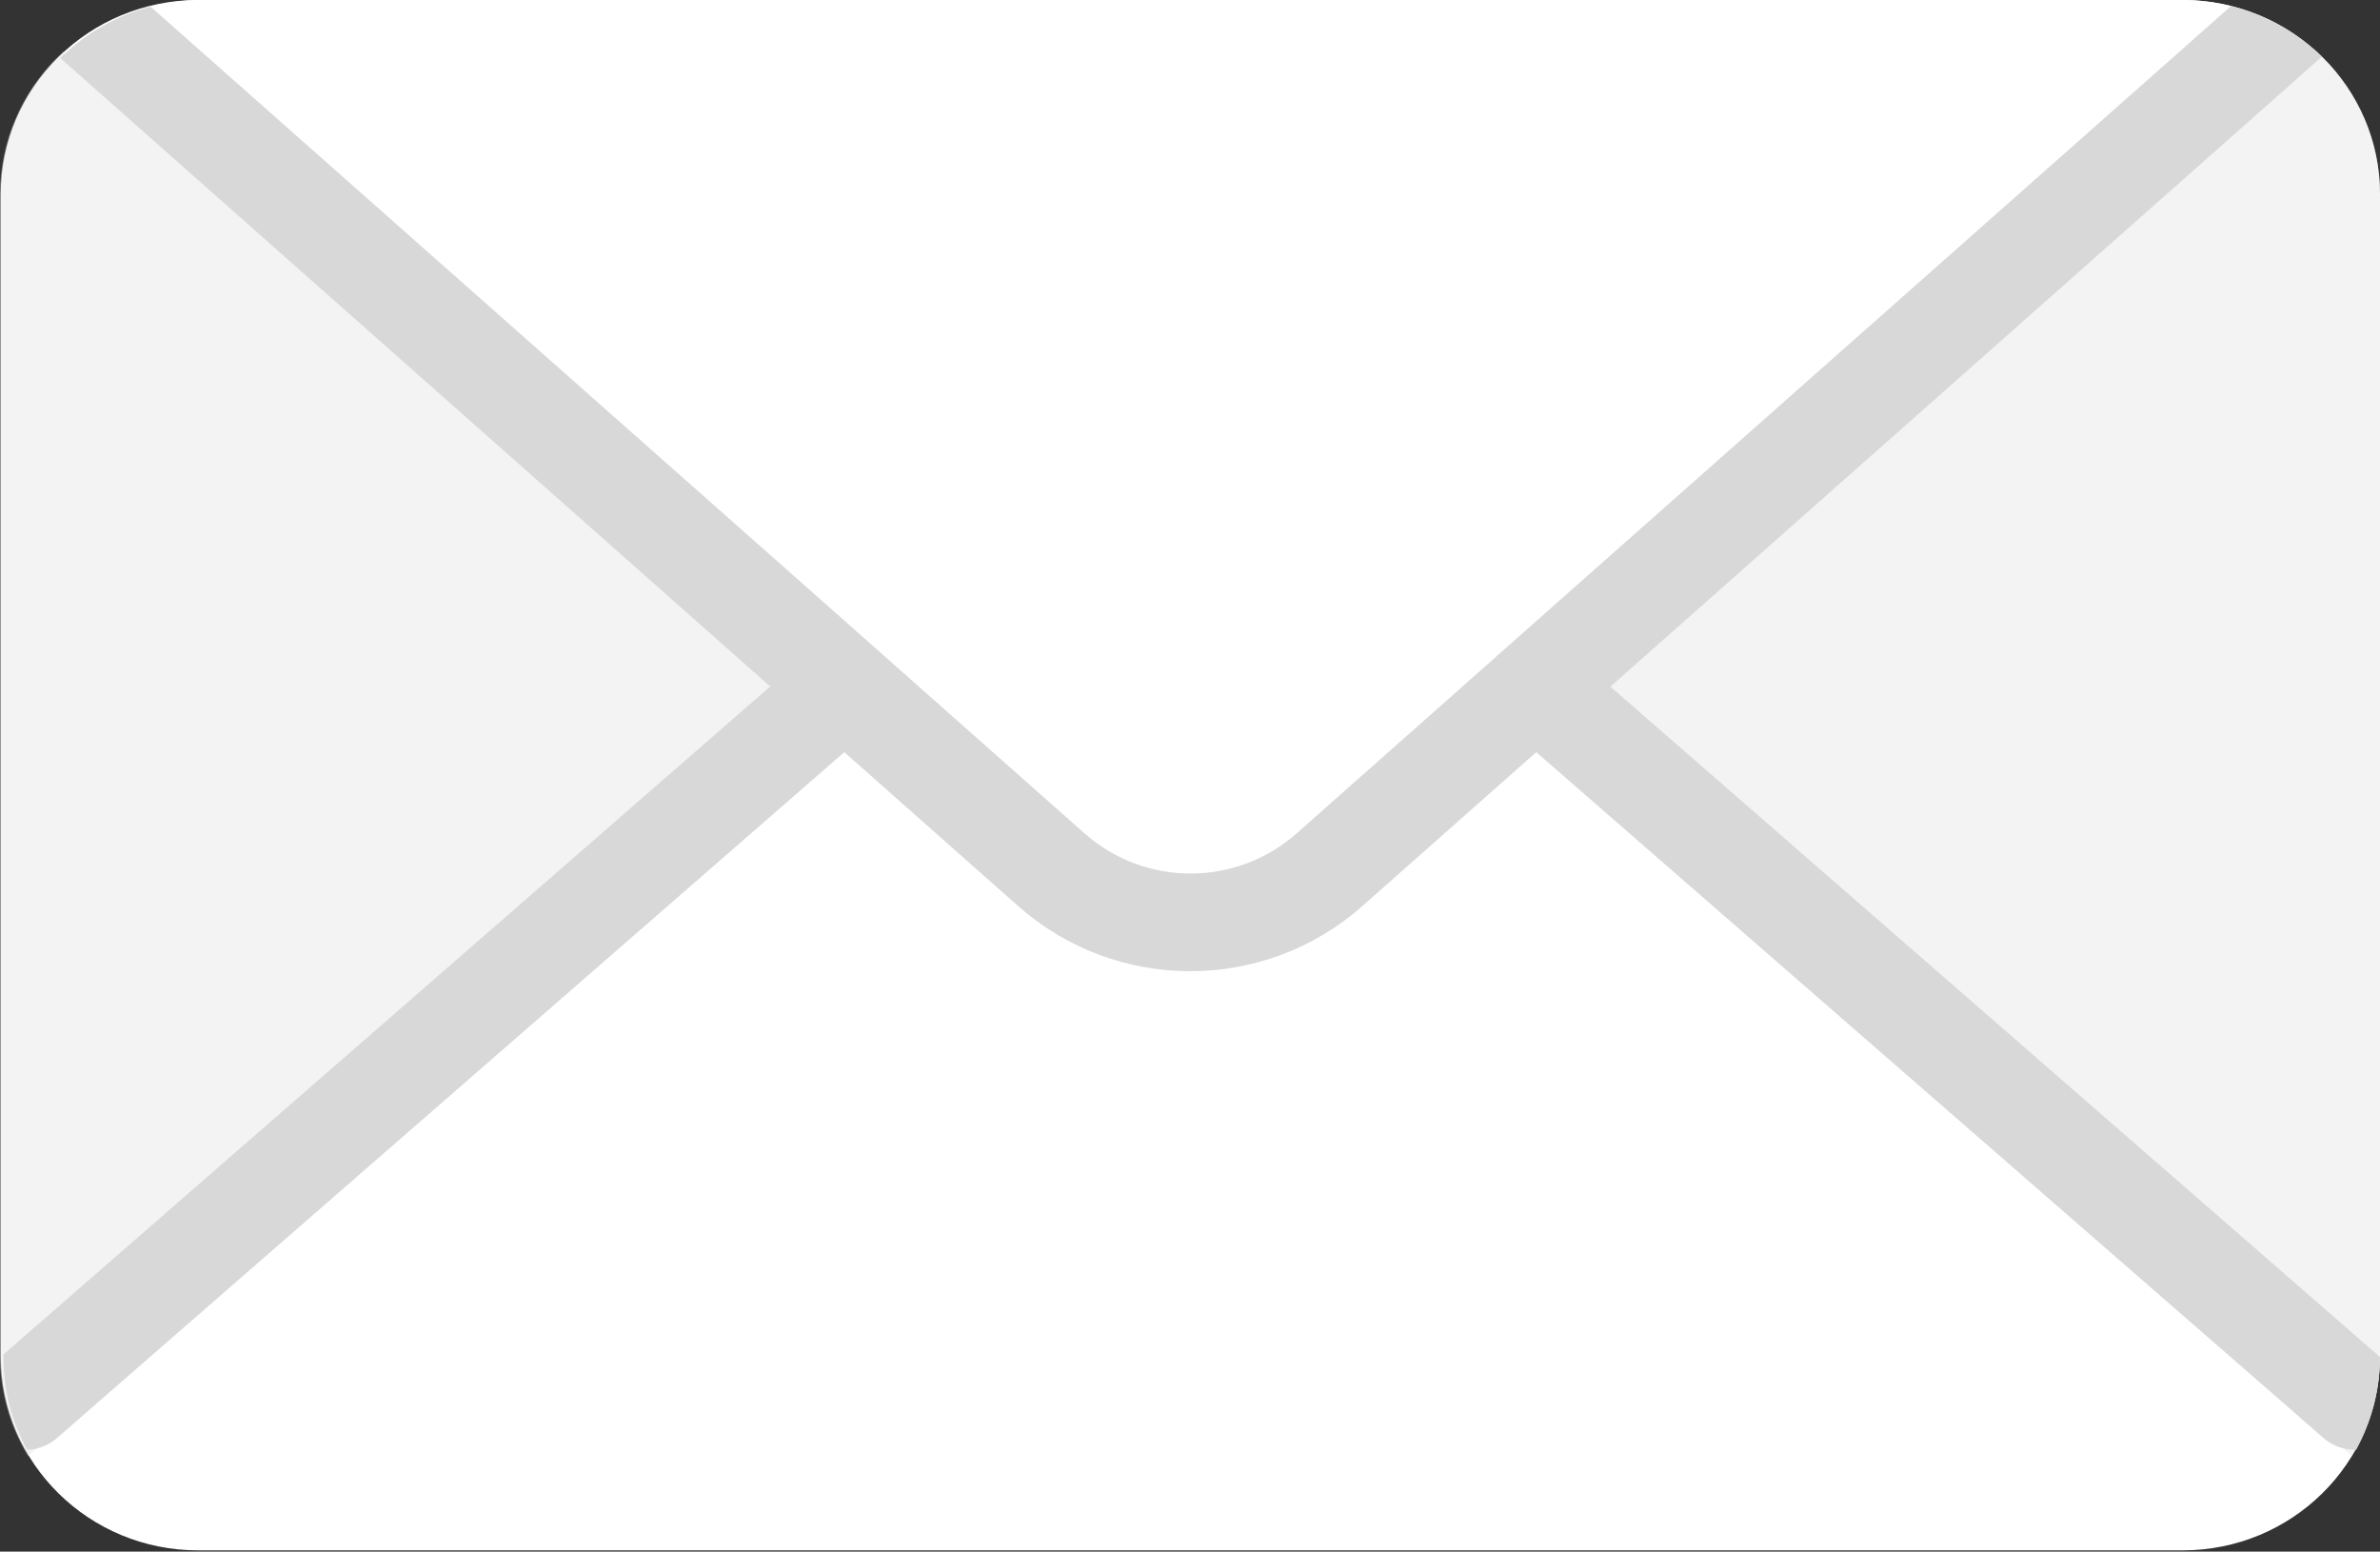 <svg width="135" height="88" viewBox="0 0 135 88" fill="none" xmlns="http://www.w3.org/2000/svg">
<rect x="0" y="0" width="135" height="88" fill="#333333" stroke="none"/>
<g clip-path="url(#clip0_154_5526)">
<path d="M123.806 0H11.239C5.056 0 0.045 4.935 0.045 11.022V76.905C0.045 82.992 5.056 87.927 11.239 87.927H123.806C129.988 87.927 135 82.992 135 76.905V11.022C135 4.935 129.988 0 123.806 0Z" fill="white"/>
<path opacity="0.45" d="M131.395 2.918L87.028 42.188L132.699 81.965L133.406 82.581C133.525 82.382 133.645 82.177 133.756 81.965C134.553 80.447 135.007 78.731 135.007 76.904V11.022C135.007 8.037 133.801 5.331 131.85 3.344" fill="#E6E6E6"/>
<path opacity="0.45" d="M3.605 2.918L47.972 42.188L2.301 81.965L1.594 82.581C1.475 82.382 1.356 82.177 1.244 81.965C0.454 80.454 0 78.731 0 76.912V11.022C0 8.037 1.207 5.331 3.158 3.344" fill="#E6E6E6"/>
<path d="M77.286 51.385C74.501 53.849 71.015 55.081 67.522 55.081C64.029 55.081 60.544 53.849 57.758 51.385L47.897 42.658L5.63 79.472H129.414L87.147 42.658L77.286 51.385V51.385Z" fill="white"/>
<path d="M57.989 26.481C63.962 21.281 71.09 21.281 77.055 26.481L87.118 35.244L126.547 0.345C125.668 0.125 124.759 0 123.813 0H11.388C10.397 0 9.444 0.139 8.535 0.374L47.927 35.244L57.989 26.481Z" fill="white"/>
<path d="M61.713 30.624L52.135 38.969L61.512 47.271C64.938 50.299 70.099 50.299 73.525 47.271L82.902 38.969L73.324 30.624C69.466 27.265 65.564 27.265 61.706 30.624H61.713Z" fill="white"/>
<path d="M59.851 28.549C64.796 24.244 70.248 24.244 75.194 28.549L85.017 37.099L87.118 35.237L77.056 26.473C71.082 21.274 63.955 21.274 57.989 26.473L47.927 35.237L50.027 37.099L59.851 28.549V28.549Z" fill="white"/>
<path d="M61.713 30.624C65.571 27.265 69.474 27.265 73.332 30.624L82.909 38.969L85.01 37.107L75.186 28.556C70.241 24.252 64.789 24.252 59.843 28.556L50.02 37.107L52.12 38.969L61.698 30.624H61.713Z" fill="white"/>
<path d="M91.356 38.933L131.708 3.212C131.03 2.552 130.263 1.98 129.436 1.503C128.543 0.99 127.574 0.601 126.547 0.345L87.118 35.244L85.017 37.107L82.917 38.969L73.54 47.271C70.114 50.299 64.953 50.299 61.527 47.271L52.15 38.969L50.05 37.107L47.949 35.244L8.535 0.374C7.515 0.638 6.554 1.041 5.668 1.562C4.849 2.046 4.089 2.625 3.419 3.293L43.689 38.933L0.194 76.817V76.985C0.194 78.885 0.685 80.667 1.542 82.229C2.152 82.192 2.756 81.979 3.247 81.547L5.623 79.471L47.89 42.658L57.751 51.385C60.536 53.849 64.022 55.081 67.515 55.081C71.008 55.081 74.493 53.849 77.279 51.385L87.14 42.658L129.407 79.471L131.782 81.547C132.319 82.016 132.982 82.229 133.644 82.229C134.501 80.667 134.993 78.885 134.993 76.985V76.956L91.341 38.94L91.356 38.933Z" fill="#D8D8D8"/>
</g>
<defs>
<clipPath id="clip0_154_5526">
<rect width="135" height="88" fill="white"/>
</clipPath>
</defs>
</svg>
